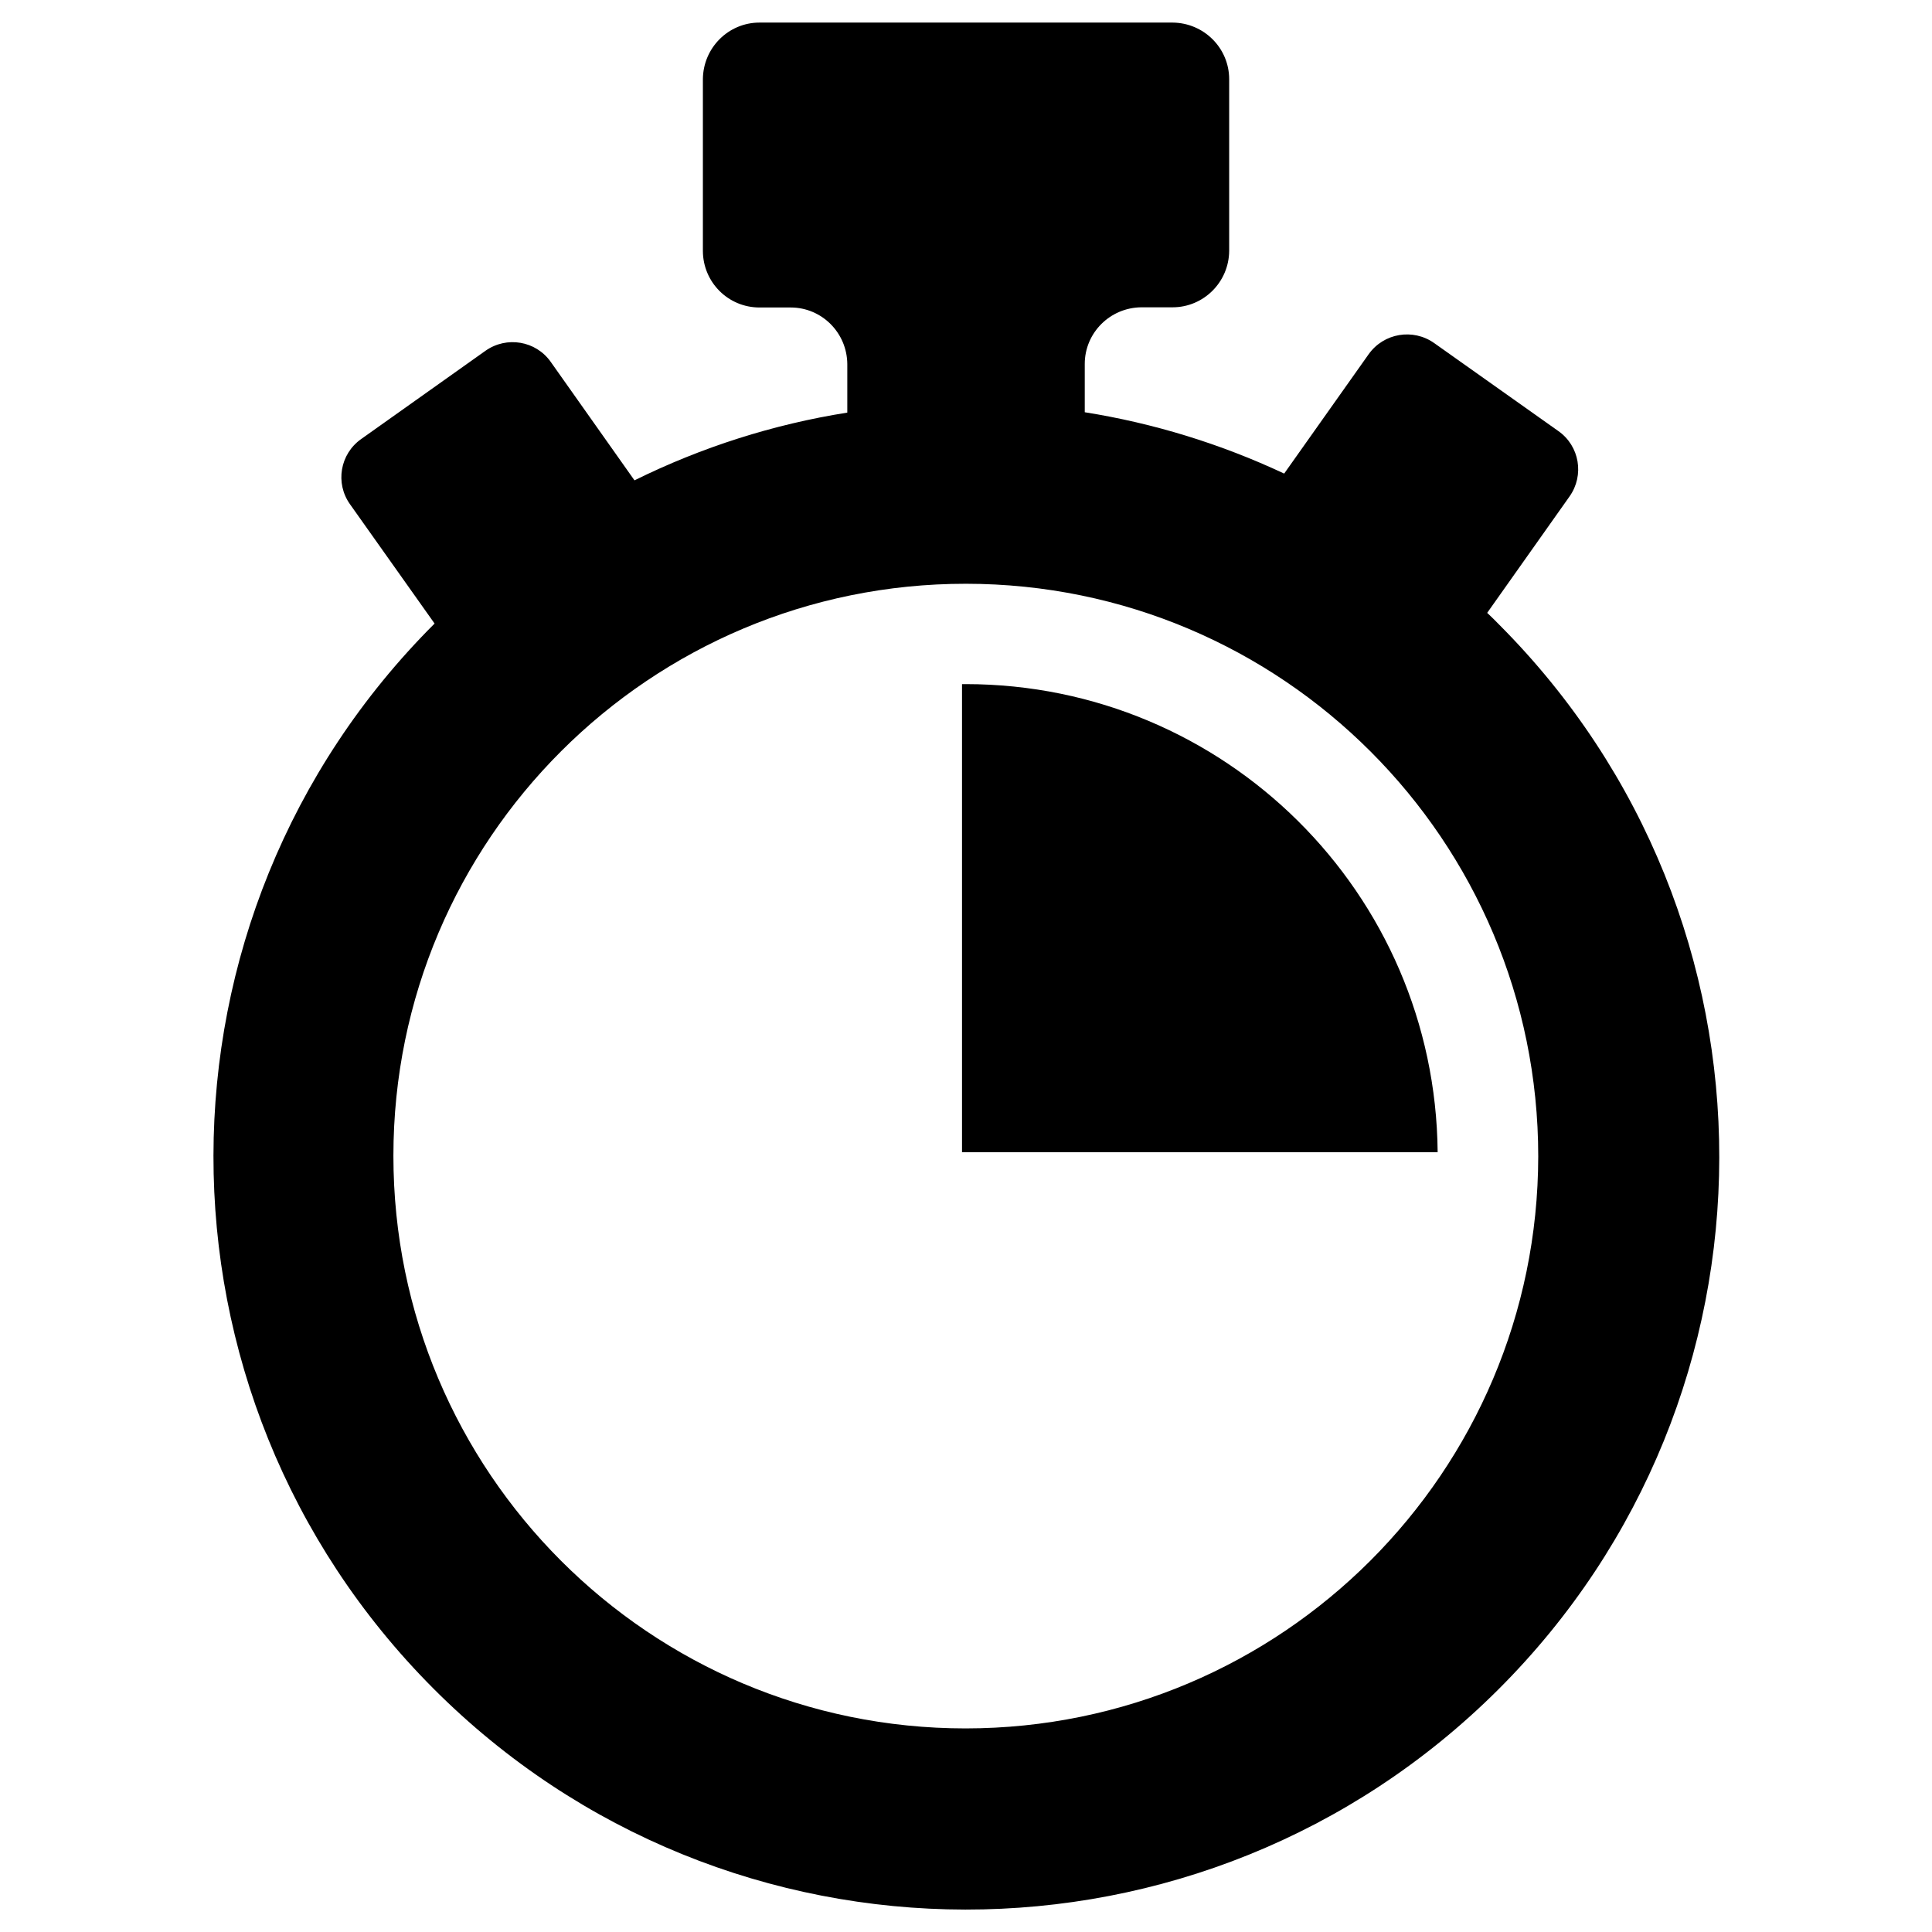 <!-- Generated by IcoMoon.io -->
<svg version="1.1" xmlns="http://www.w3.org/2000/svg" width="32" height="32" viewBox="0 0 32 32">
<path d="M24.631 10.153l1.366-1.931c0.247-0.35 0.166-0.834-0.184-1.081l-2.059-1.459c-0.35-0.247-0.834-0.166-1.084 0.184l-1.4 1.978c-1.047-0.491-2.159-0.834-3.303-1.016v-0.8c0-0.516 0.419-0.934 0.938-0.938h0.516c0.516 0 0.934-0.419 0.938-0.934v-2.844c0-0.516-0.419-0.934-0.938-0.938h-6.841c-0.516 0-0.934 0.419-0.938 0.938v2.847c0.003 0.516 0.419 0.934 0.938 0.934h0.516c0.516 0 0.934 0.419 0.938 0.938v0.803c-1.225 0.194-2.412 0.572-3.525 1.122l-1.387-1.962c-0.247-0.35-0.731-0.431-1.081-0.184l-2.059 1.462c-0.35 0.247-0.434 0.731-0.184 1.081 0 0 0 0 0 0l1.4 1.975c-4.875 4.866-4.884 12.759-0.022 17.637s12.759 4.884 17.637 0.022 4.884-12.759 0.022-17.637c-0.066-0.069-0.131-0.131-0.2-0.197v0zM15.994 28.628c-5.237 0-9.478-4.247-9.478-9.484s4.25-9.478 9.484-9.475 9.478 4.247 9.478 9.484c-0.006 5.231-4.25 9.472-9.484 9.475zM15.997 11.331h-0.063v7.753h7.878c-0.038-4.291-3.522-7.75-7.816-7.753v0z"></path>
</svg>
